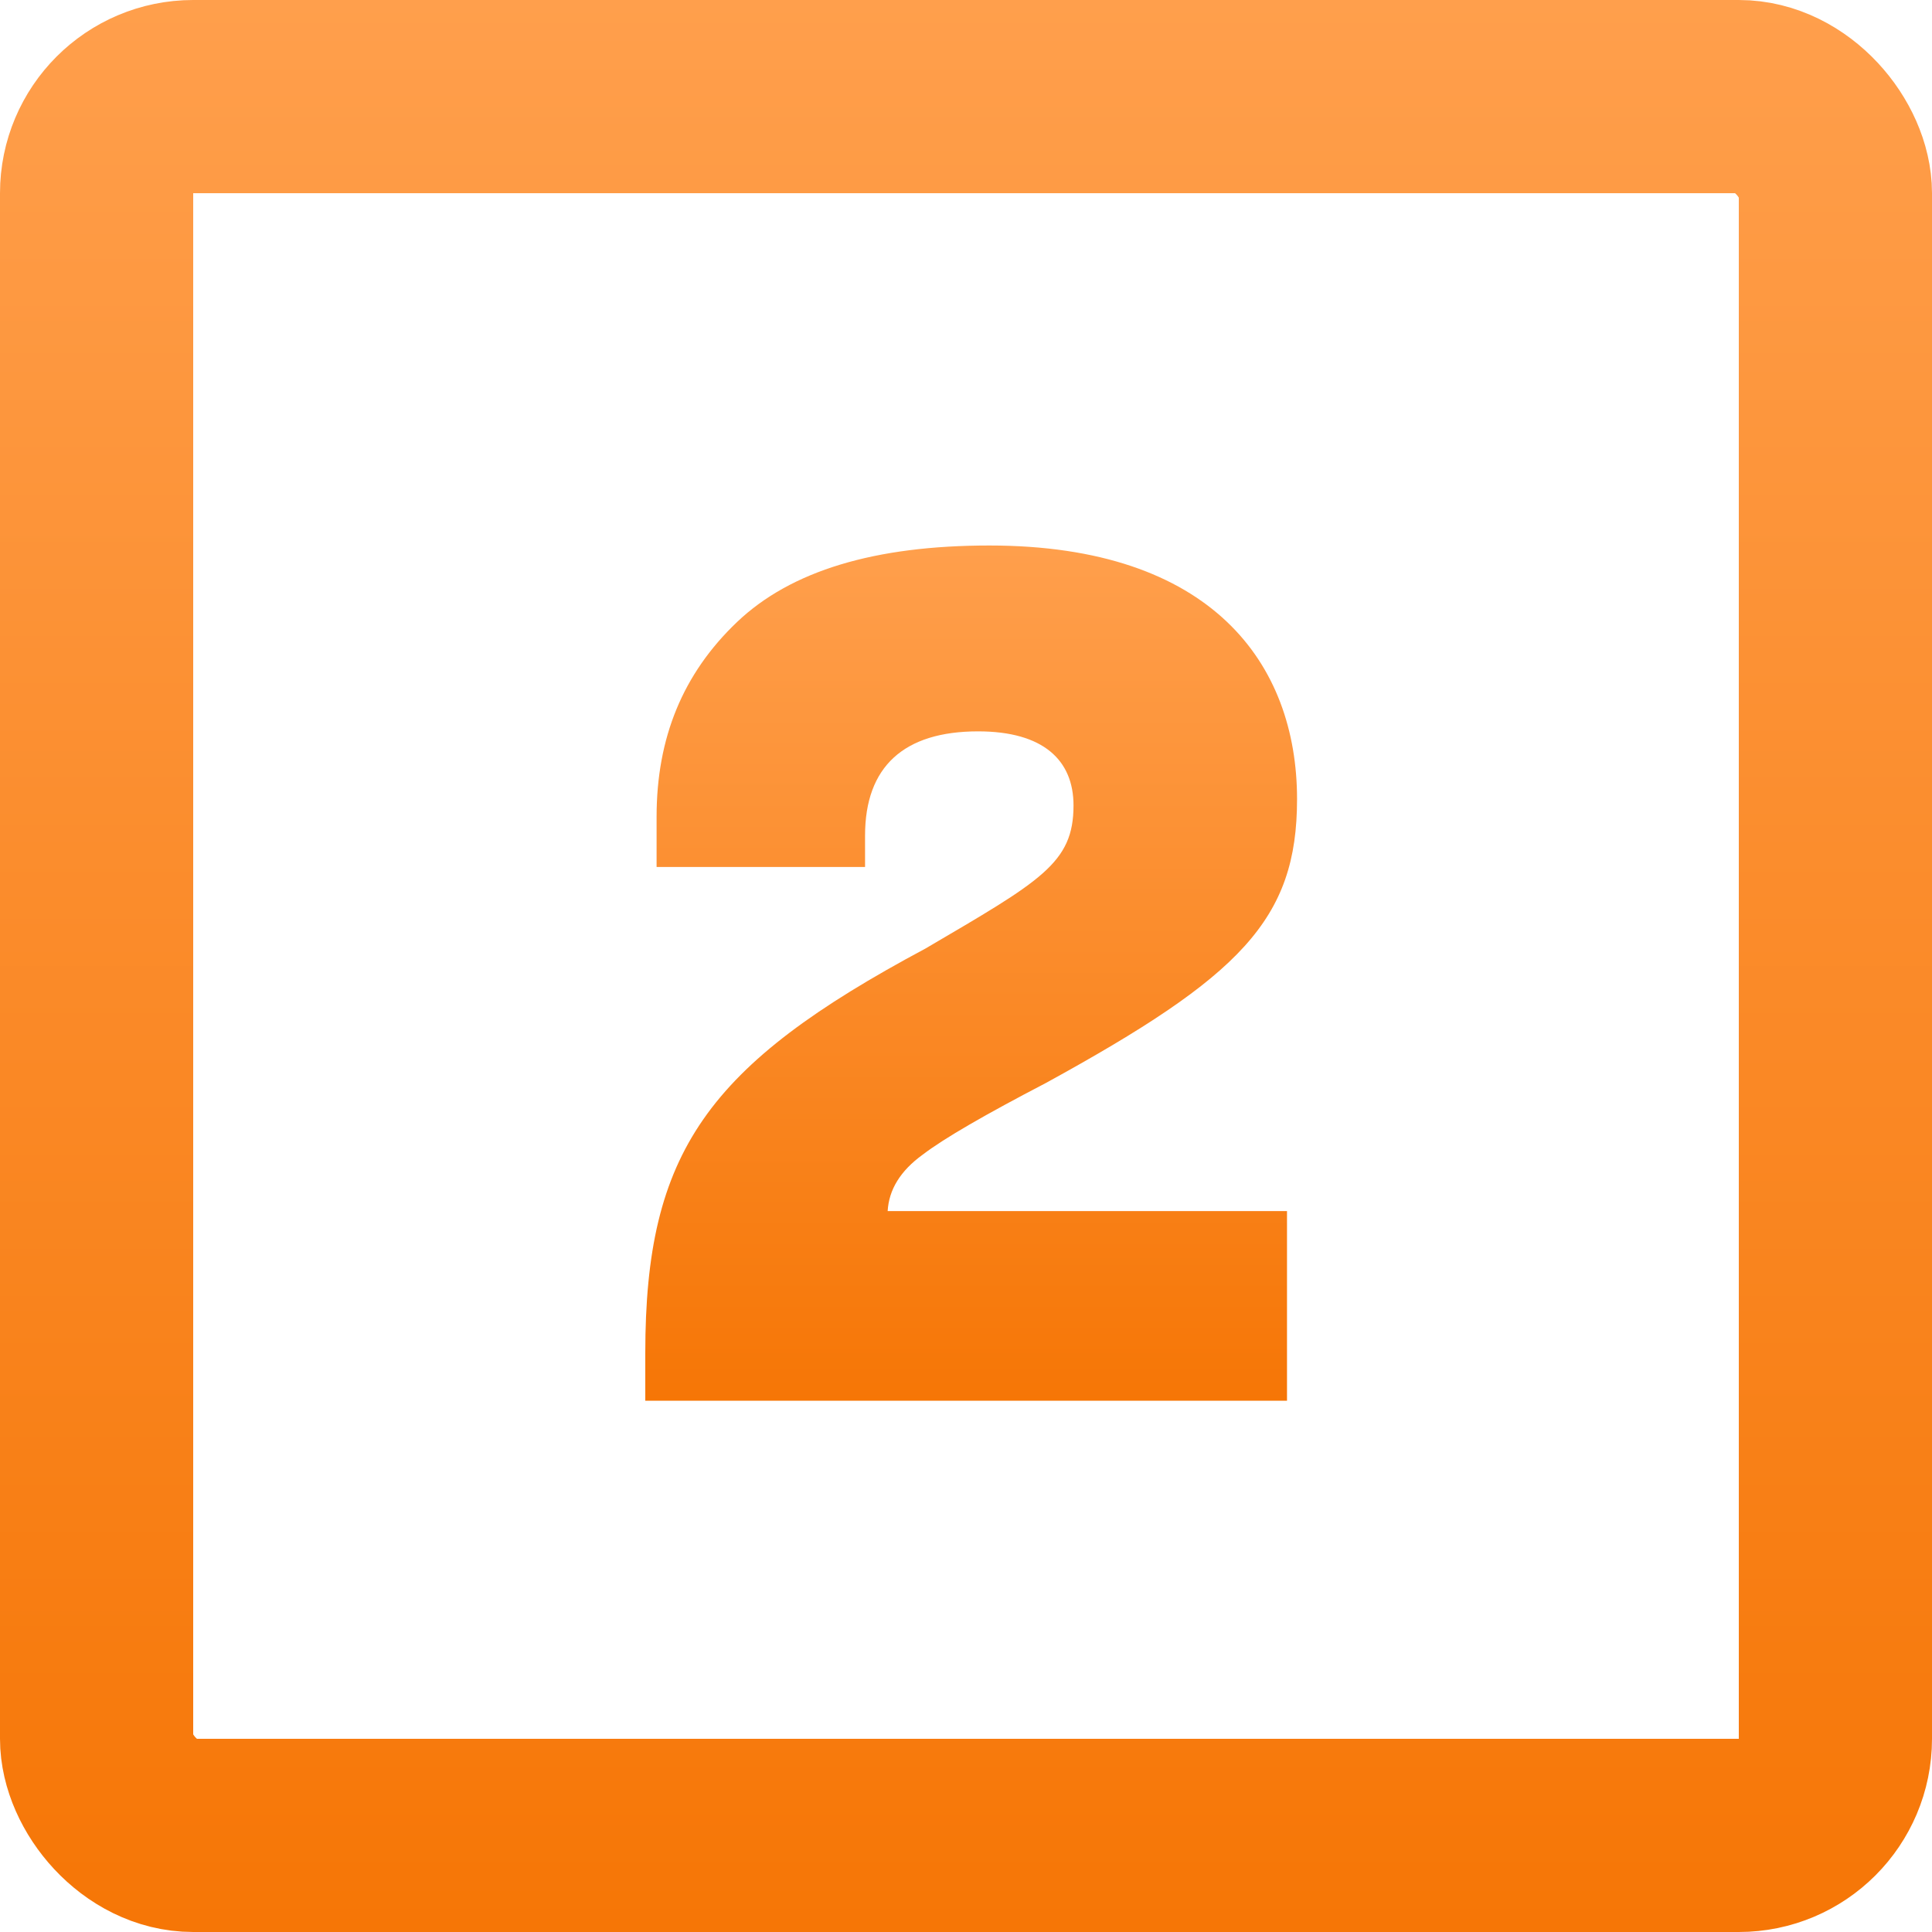 <svg width="20" height="20" viewBox="0 0 20 20" fill="none" xmlns="http://www.w3.org/2000/svg">
<g id="Jocs / Sudoku">
<rect id="Icona" x="1" y="1" width="18" height="18" rx="1" stroke="url(#paint0_linear_770_879)" stroke-width="2"/>
<path id="2" d="M10.242 5.647C12.543 5.647 13.427 6.869 13.427 8.273C13.427 9.521 12.842 10.106 10.827 11.211C10.203 11.536 9.774 11.783 9.553 11.952C9.319 12.121 9.202 12.316 9.189 12.537H13.323V14.5H6.68V14.006C6.68 11.926 7.317 11.029 9.579 9.82C10.775 9.118 11.113 8.936 11.113 8.338C11.113 7.87 10.801 7.571 10.125 7.571C9.358 7.571 8.955 7.935 8.955 8.65V8.975H6.797V8.455C6.797 7.636 7.07 6.973 7.629 6.44C8.188 5.907 9.059 5.647 10.242 5.647Z" fill="url(#paint1_linear_770_879)"/>
</g>
<defs>
<linearGradient id="paint0_linear_770_879" x1="10" y1="0" x2="10" y2="20" gradientUnits="userSpaceOnUse">
<stop stop-color="#FF9F4C"/>
<stop offset="1" stop-color="#F67606"/>
</linearGradient>
<linearGradient id="paint1_linear_770_879" x1="10.053" y1="5.647" x2="10.053" y2="14.5" gradientUnits="userSpaceOnUse">
<stop stop-color="#FF9F4C"/>
<stop offset="1" stop-color="#F67606"/>
</linearGradient>
</defs>
</svg>
